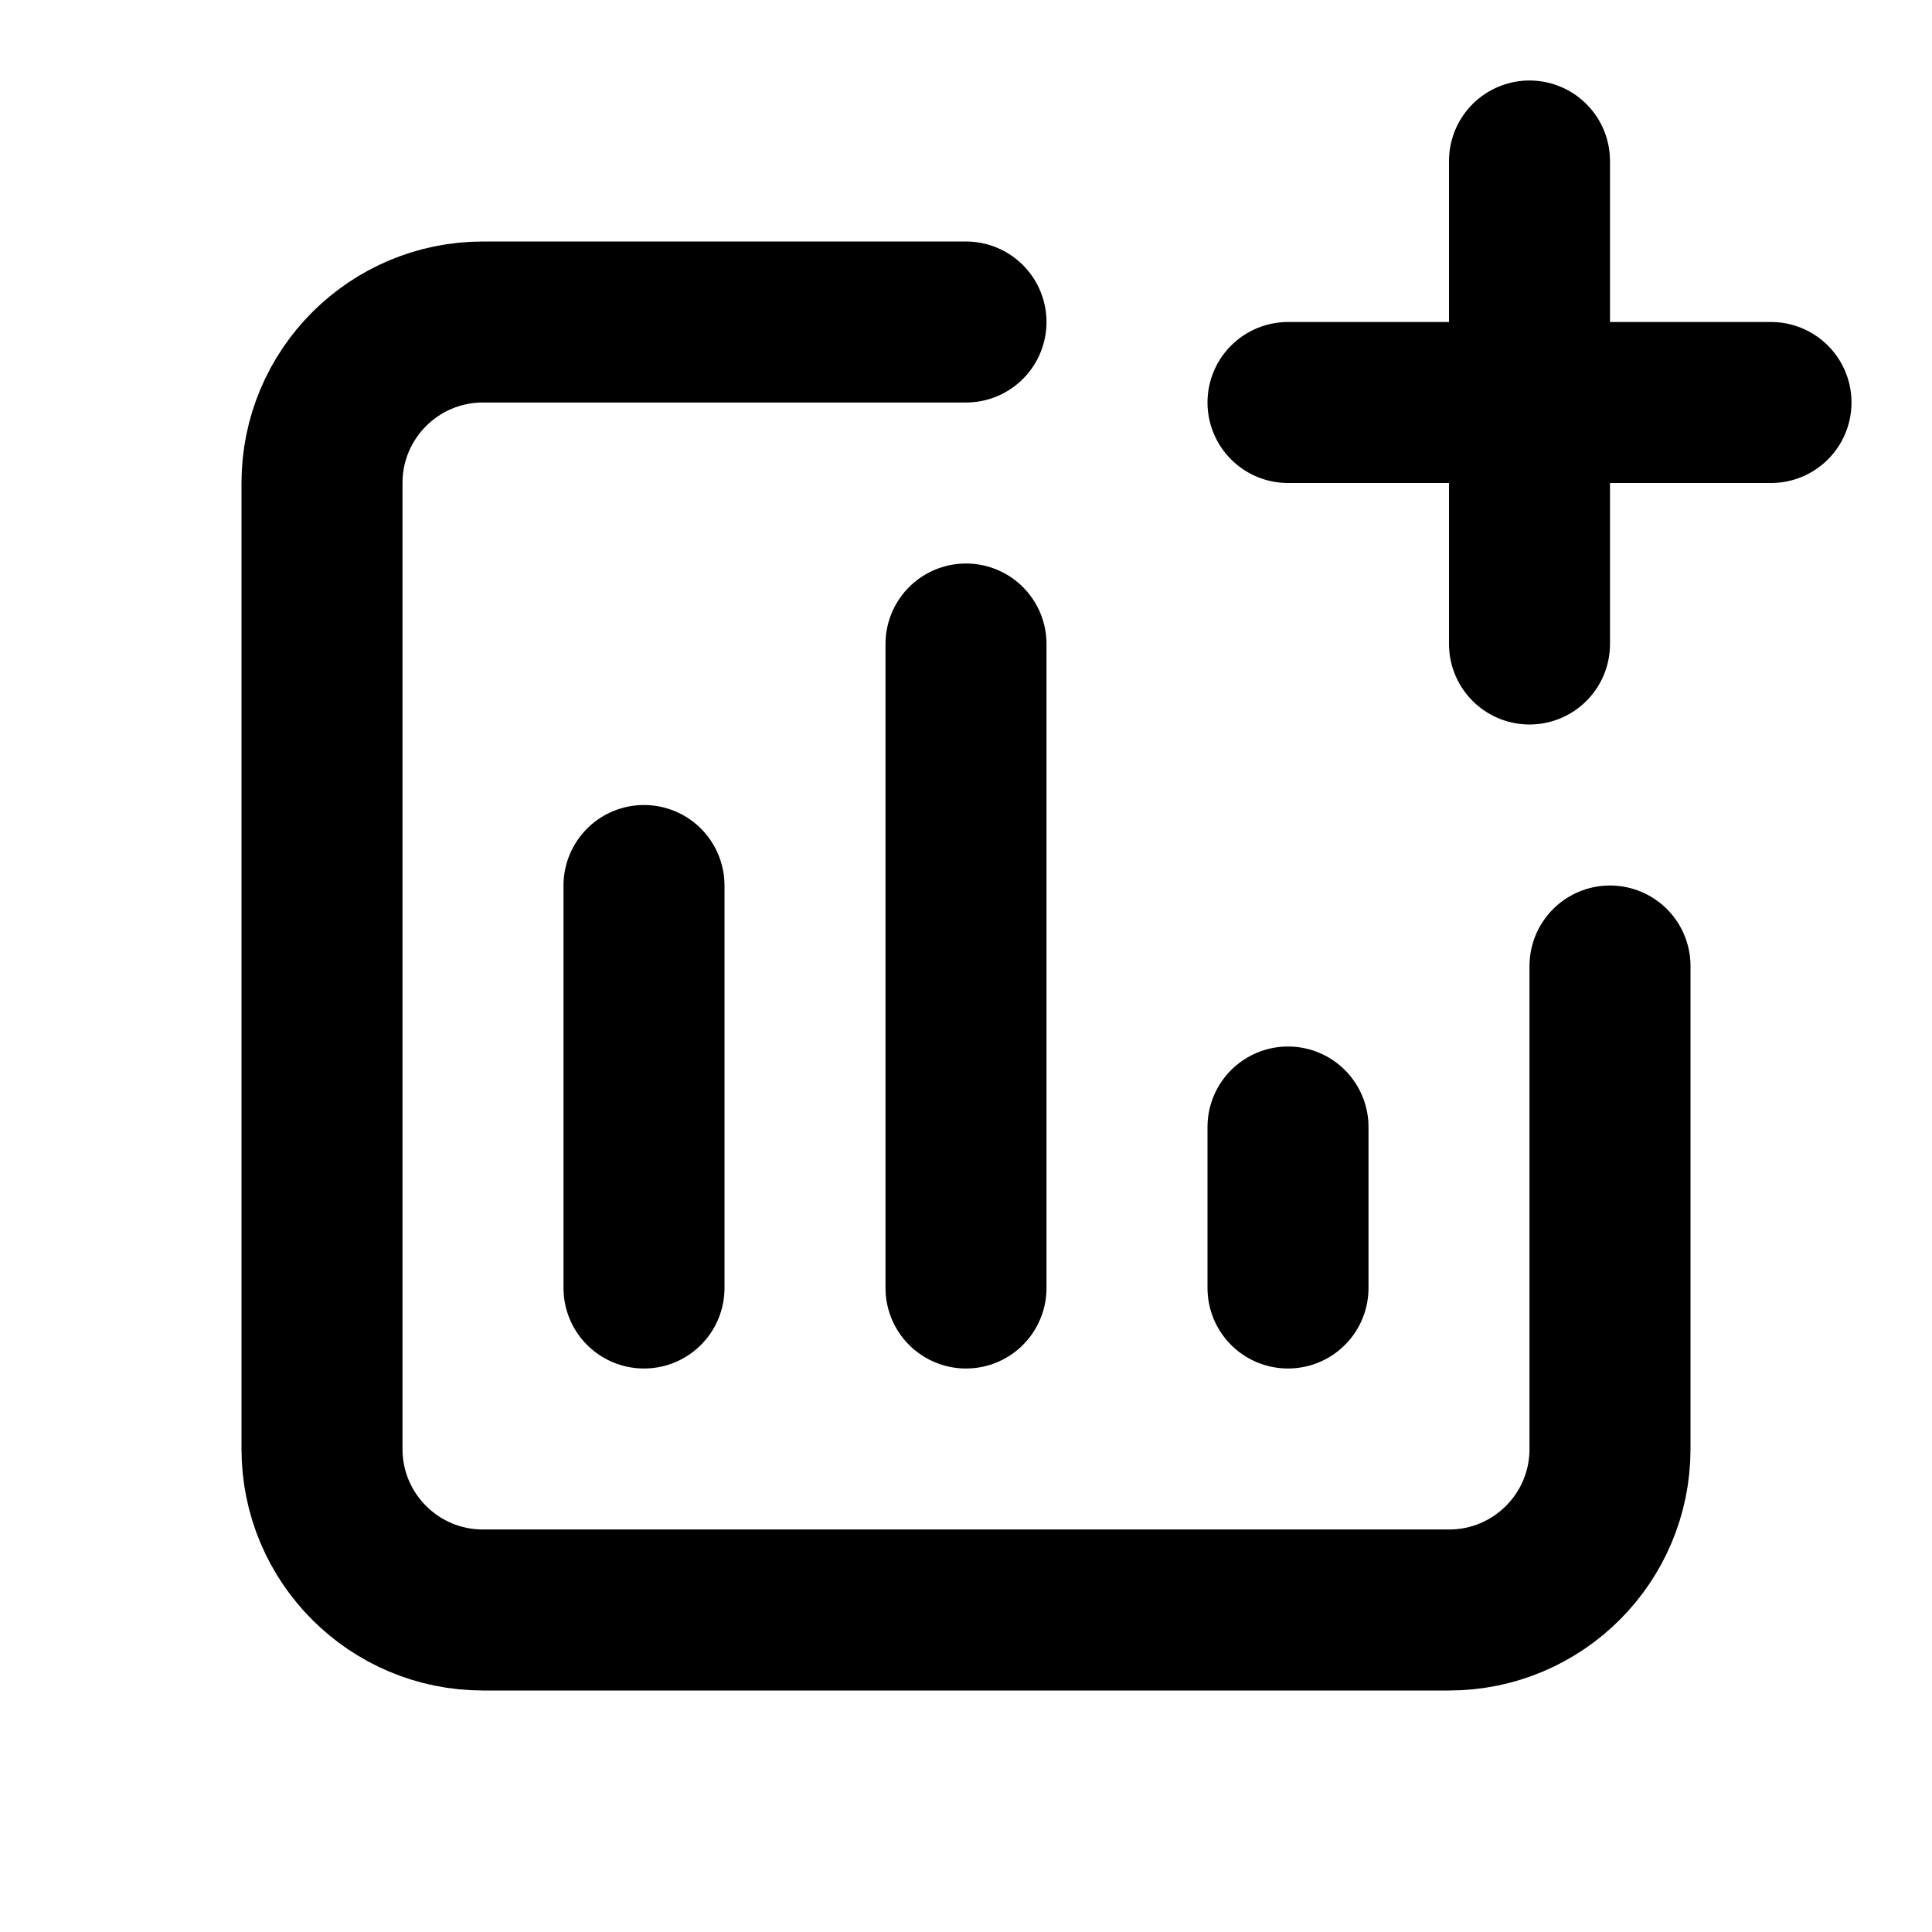 <?xml version="1.0" ?>
<svg width="800px" height="800px" viewBox="0 0 24 24" fill="none" xmlns="http://www.w3.org/2000/svg"><path d="M8 16V11M12 16V8M16 16V14M12 4H6C4.895 4 4 4.895 4 6V18C4 19.105 4.895 20 6 20H18C19.105 20 20 19.105 20 18V12" stroke="#000000" stroke-linecap="round" stroke-linejoin="round" stroke-width="2"/><path d="M19 2V5M19 8V5M19 5H22M19 5H16" stroke="#000000" stroke-linecap="round" stroke-linejoin="round" stroke-width="2"/></svg>